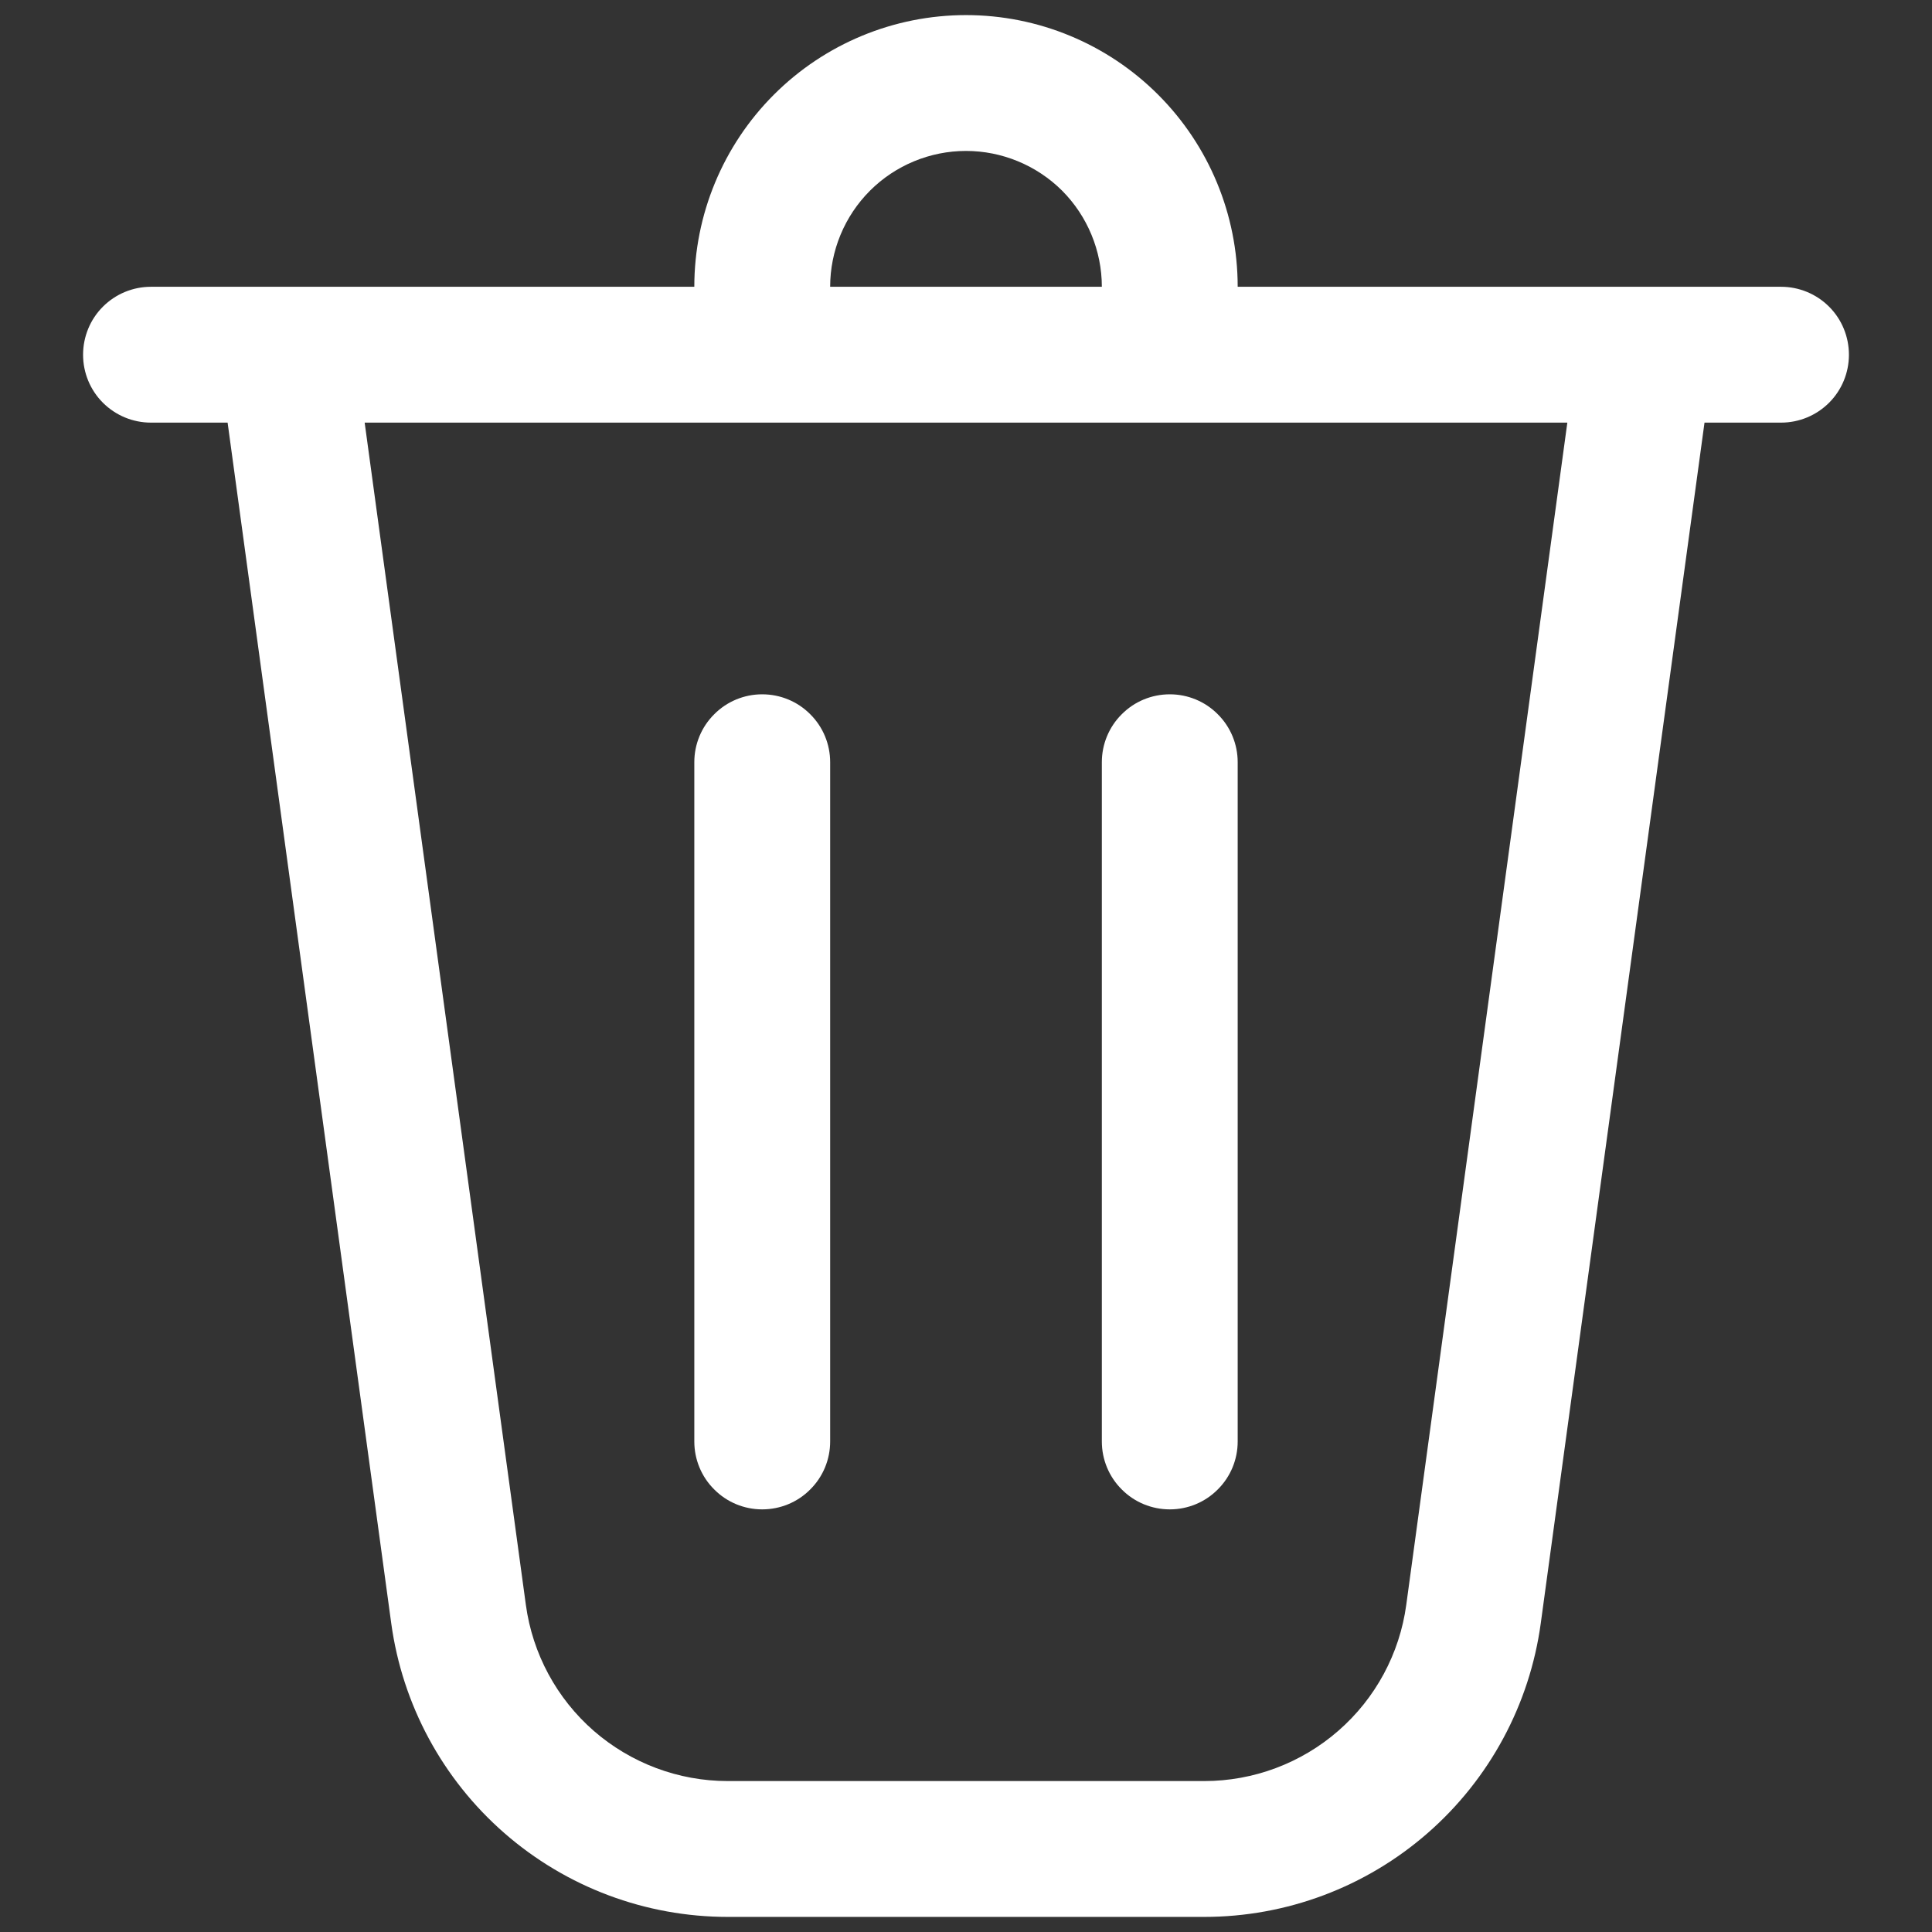 <svg width="16" height="16" viewBox="0 0 16 16" fill="none" xmlns="http://www.w3.org/2000/svg">
    <rect x="0" y="0" width="16" height="16" fill="#333333" stroke="none"/>
    <path d="M6.875 2.375H9.125C9.125 2.077 9.006 1.79 8.796 1.579C8.585 1.369 8.298 1.25 8 1.25C7.702 1.25 7.415 1.369 7.205 1.579C6.994 1.79 6.875 2.077 6.875 2.375ZM5.75 2.375C5.75 1.778 5.987 1.206 6.409 0.784C6.831 0.362 7.403 0.125 8 0.125C8.597 0.125 9.169 0.362 9.591 0.784C10.013 1.206 10.25 1.778 10.25 2.375H14.75C14.899 2.375 15.042 2.434 15.148 2.54C15.253 2.645 15.312 2.788 15.312 2.938C15.312 3.087 15.253 3.23 15.148 3.335C15.042 3.441 14.899 3.5 14.75 3.5H14.116L12.76 13.443C12.668 14.117 12.335 14.734 11.823 15.181C11.31 15.629 10.653 15.875 9.973 15.875H6.027C5.347 15.875 4.69 15.629 4.177 15.181C3.665 14.734 3.332 14.117 3.24 13.443L1.885 3.5H1.25C1.101 3.5 0.958 3.441 0.852 3.335C0.747 3.23 0.688 3.087 0.688 2.938C0.688 2.788 0.747 2.645 0.852 2.54C0.958 2.434 1.101 2.375 1.25 2.375H5.75ZM6.875 6.312C6.875 6.163 6.816 6.02 6.71 5.915C6.605 5.809 6.462 5.75 6.312 5.75C6.163 5.75 6.02 5.809 5.915 5.915C5.809 6.02 5.75 6.163 5.75 6.312V11.938C5.75 12.087 5.809 12.23 5.915 12.335C6.02 12.441 6.163 12.5 6.312 12.5C6.462 12.5 6.605 12.441 6.71 12.335C6.816 12.23 6.875 12.087 6.875 11.938V6.312ZM9.688 5.75C9.837 5.75 9.98 5.809 10.085 5.915C10.191 6.02 10.25 6.163 10.25 6.312V11.938C10.25 12.087 10.191 12.23 10.085 12.335C9.98 12.441 9.837 12.5 9.688 12.5C9.538 12.5 9.395 12.441 9.29 12.335C9.184 12.23 9.125 12.087 9.125 11.938V6.312C9.125 6.163 9.184 6.02 9.29 5.915C9.395 5.809 9.538 5.75 9.688 5.75ZM4.355 13.291C4.41 13.695 4.61 14.066 4.917 14.334C5.225 14.602 5.619 14.75 6.027 14.75H9.973C10.381 14.75 10.776 14.602 11.083 14.334C11.391 14.066 11.591 13.695 11.646 13.291L12.98 3.5H3.02L4.355 13.291Z" fill="white"/>
</svg>
